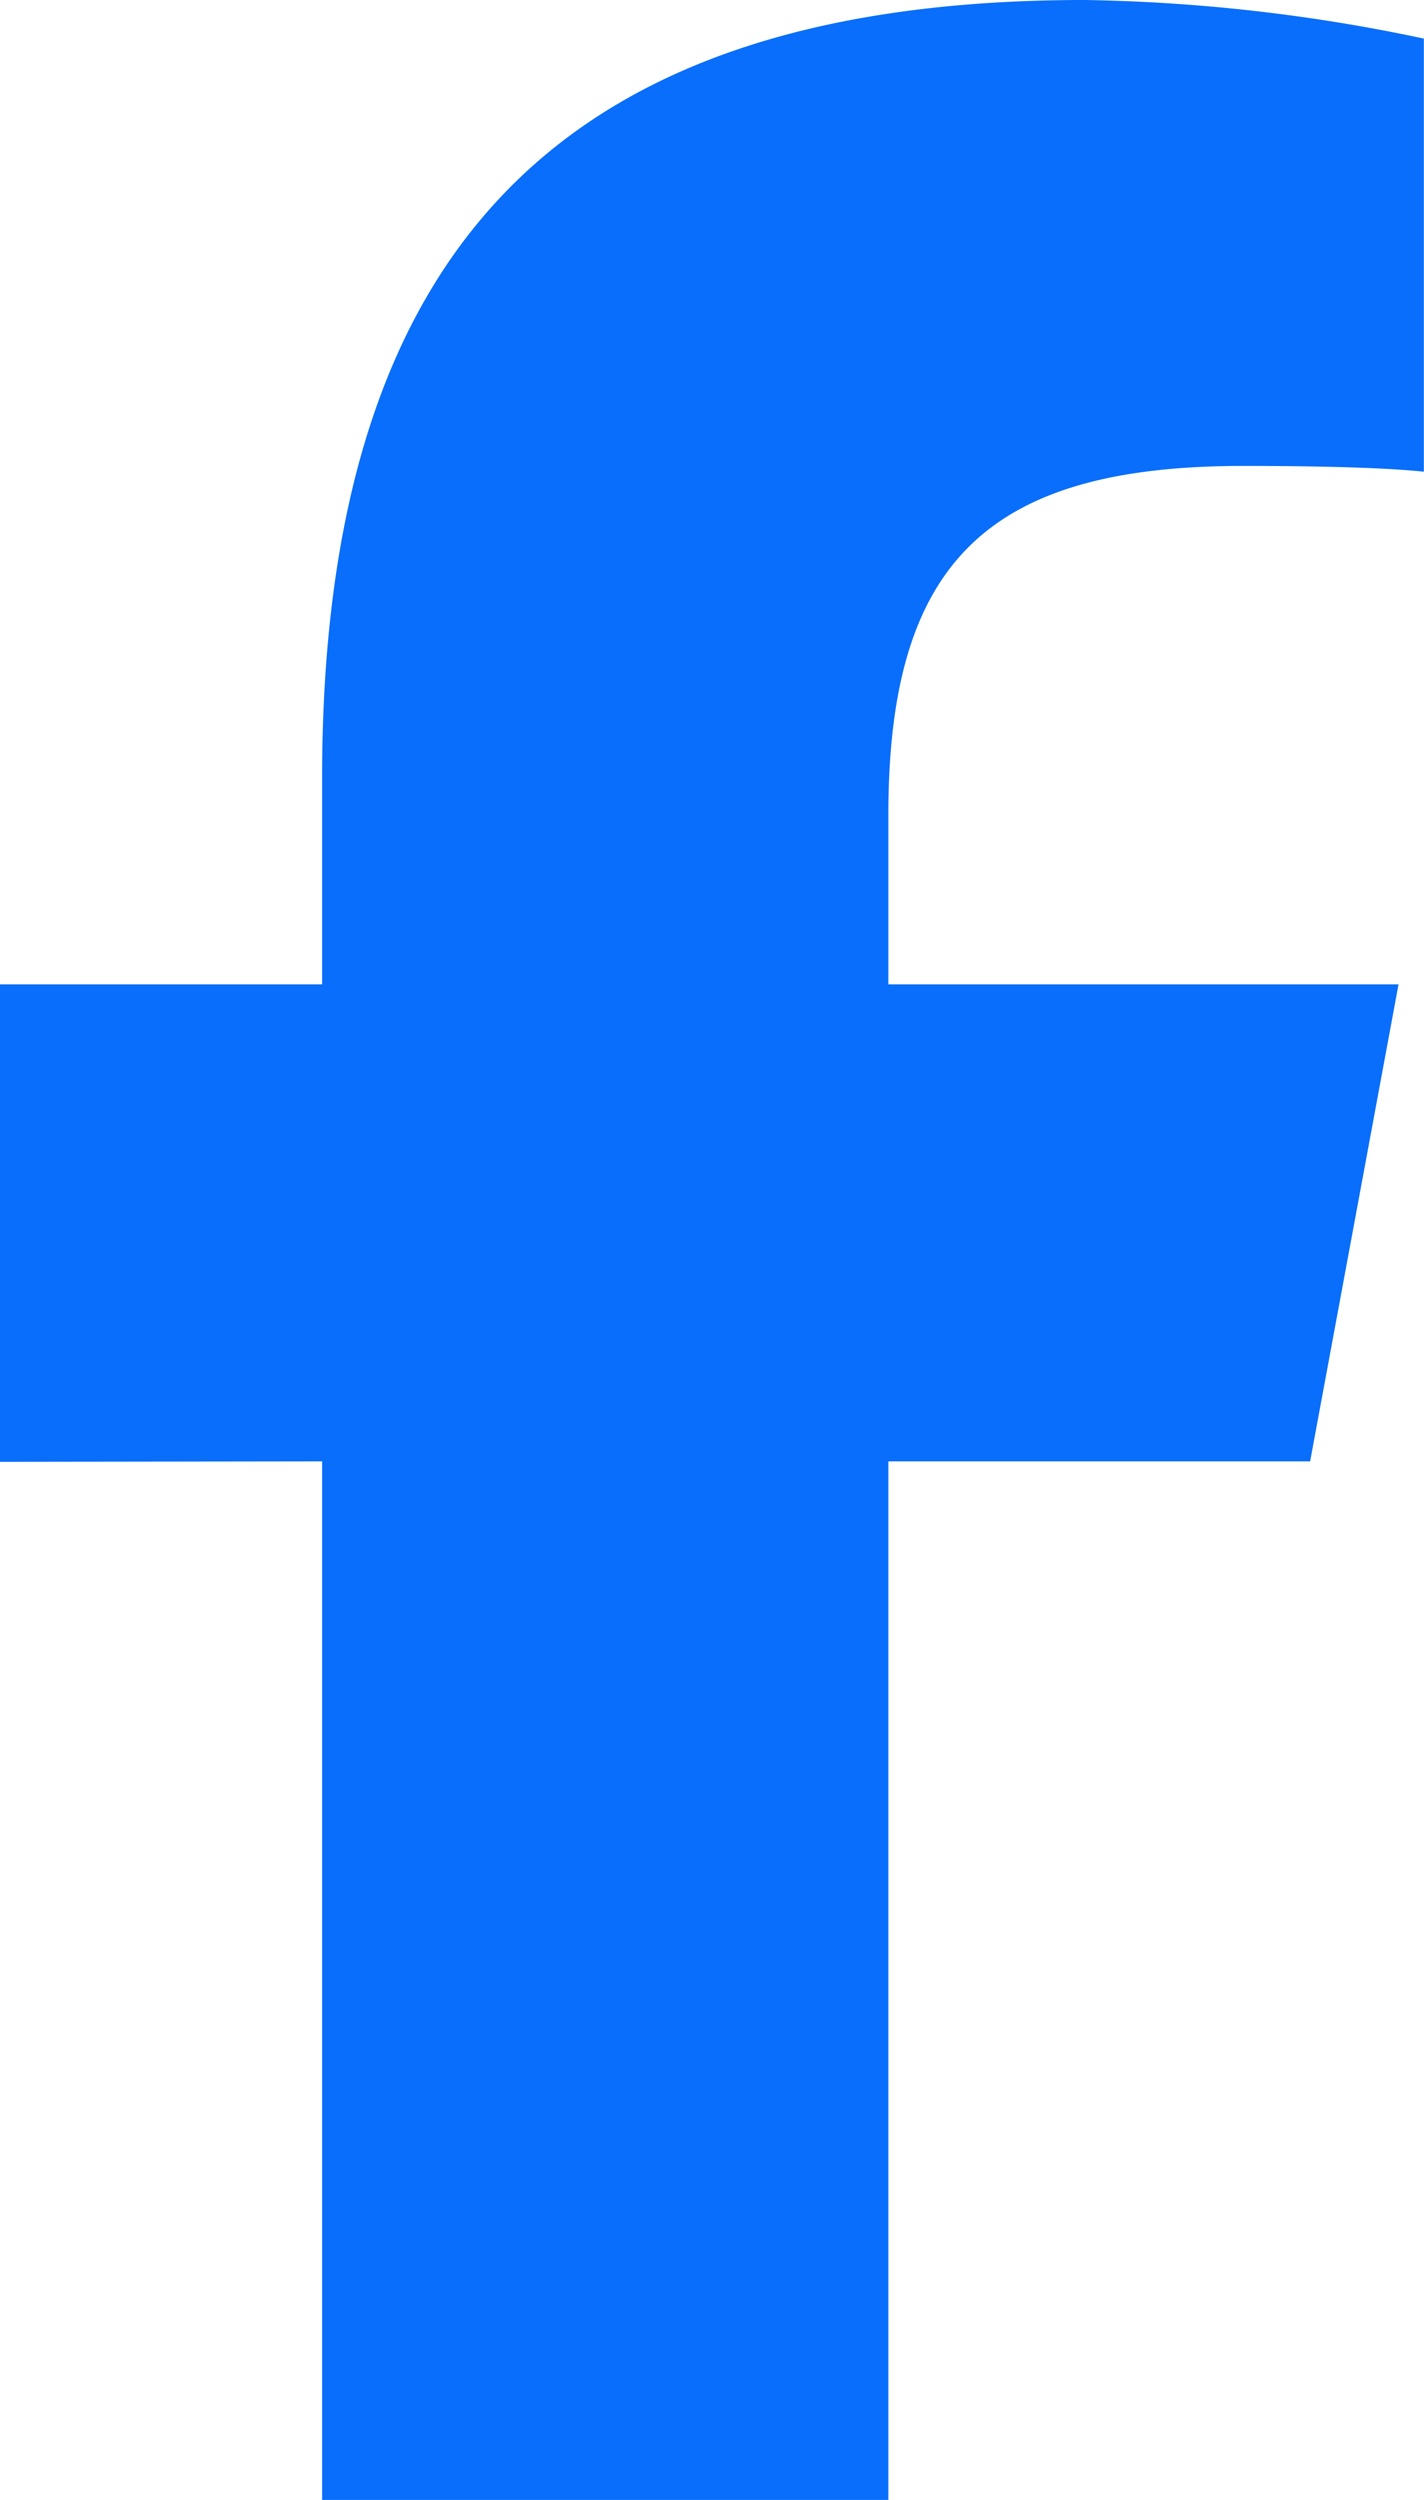 <?xml version="1.0" encoding="UTF-8"?>
<svg xmlns="http://www.w3.org/2000/svg" width="9.116" height="16" viewBox="0 0 9.116 16">
  <path d="M2.5-4.647V2H6.125V-4.647h2.7L9.391-7.7H6.125V-8.784c0-1.616.634-2.234,2.272-2.234.509,0,.919.012,1.156.037v-2.772A11.211,11.211,0,0,0,7.381-14C4.041-14,2.5-12.422,2.5-9.019V-7.7H.438v3.056Z" transform="translate(-0.438 14)" fill="#086efb"></path>
</svg>
